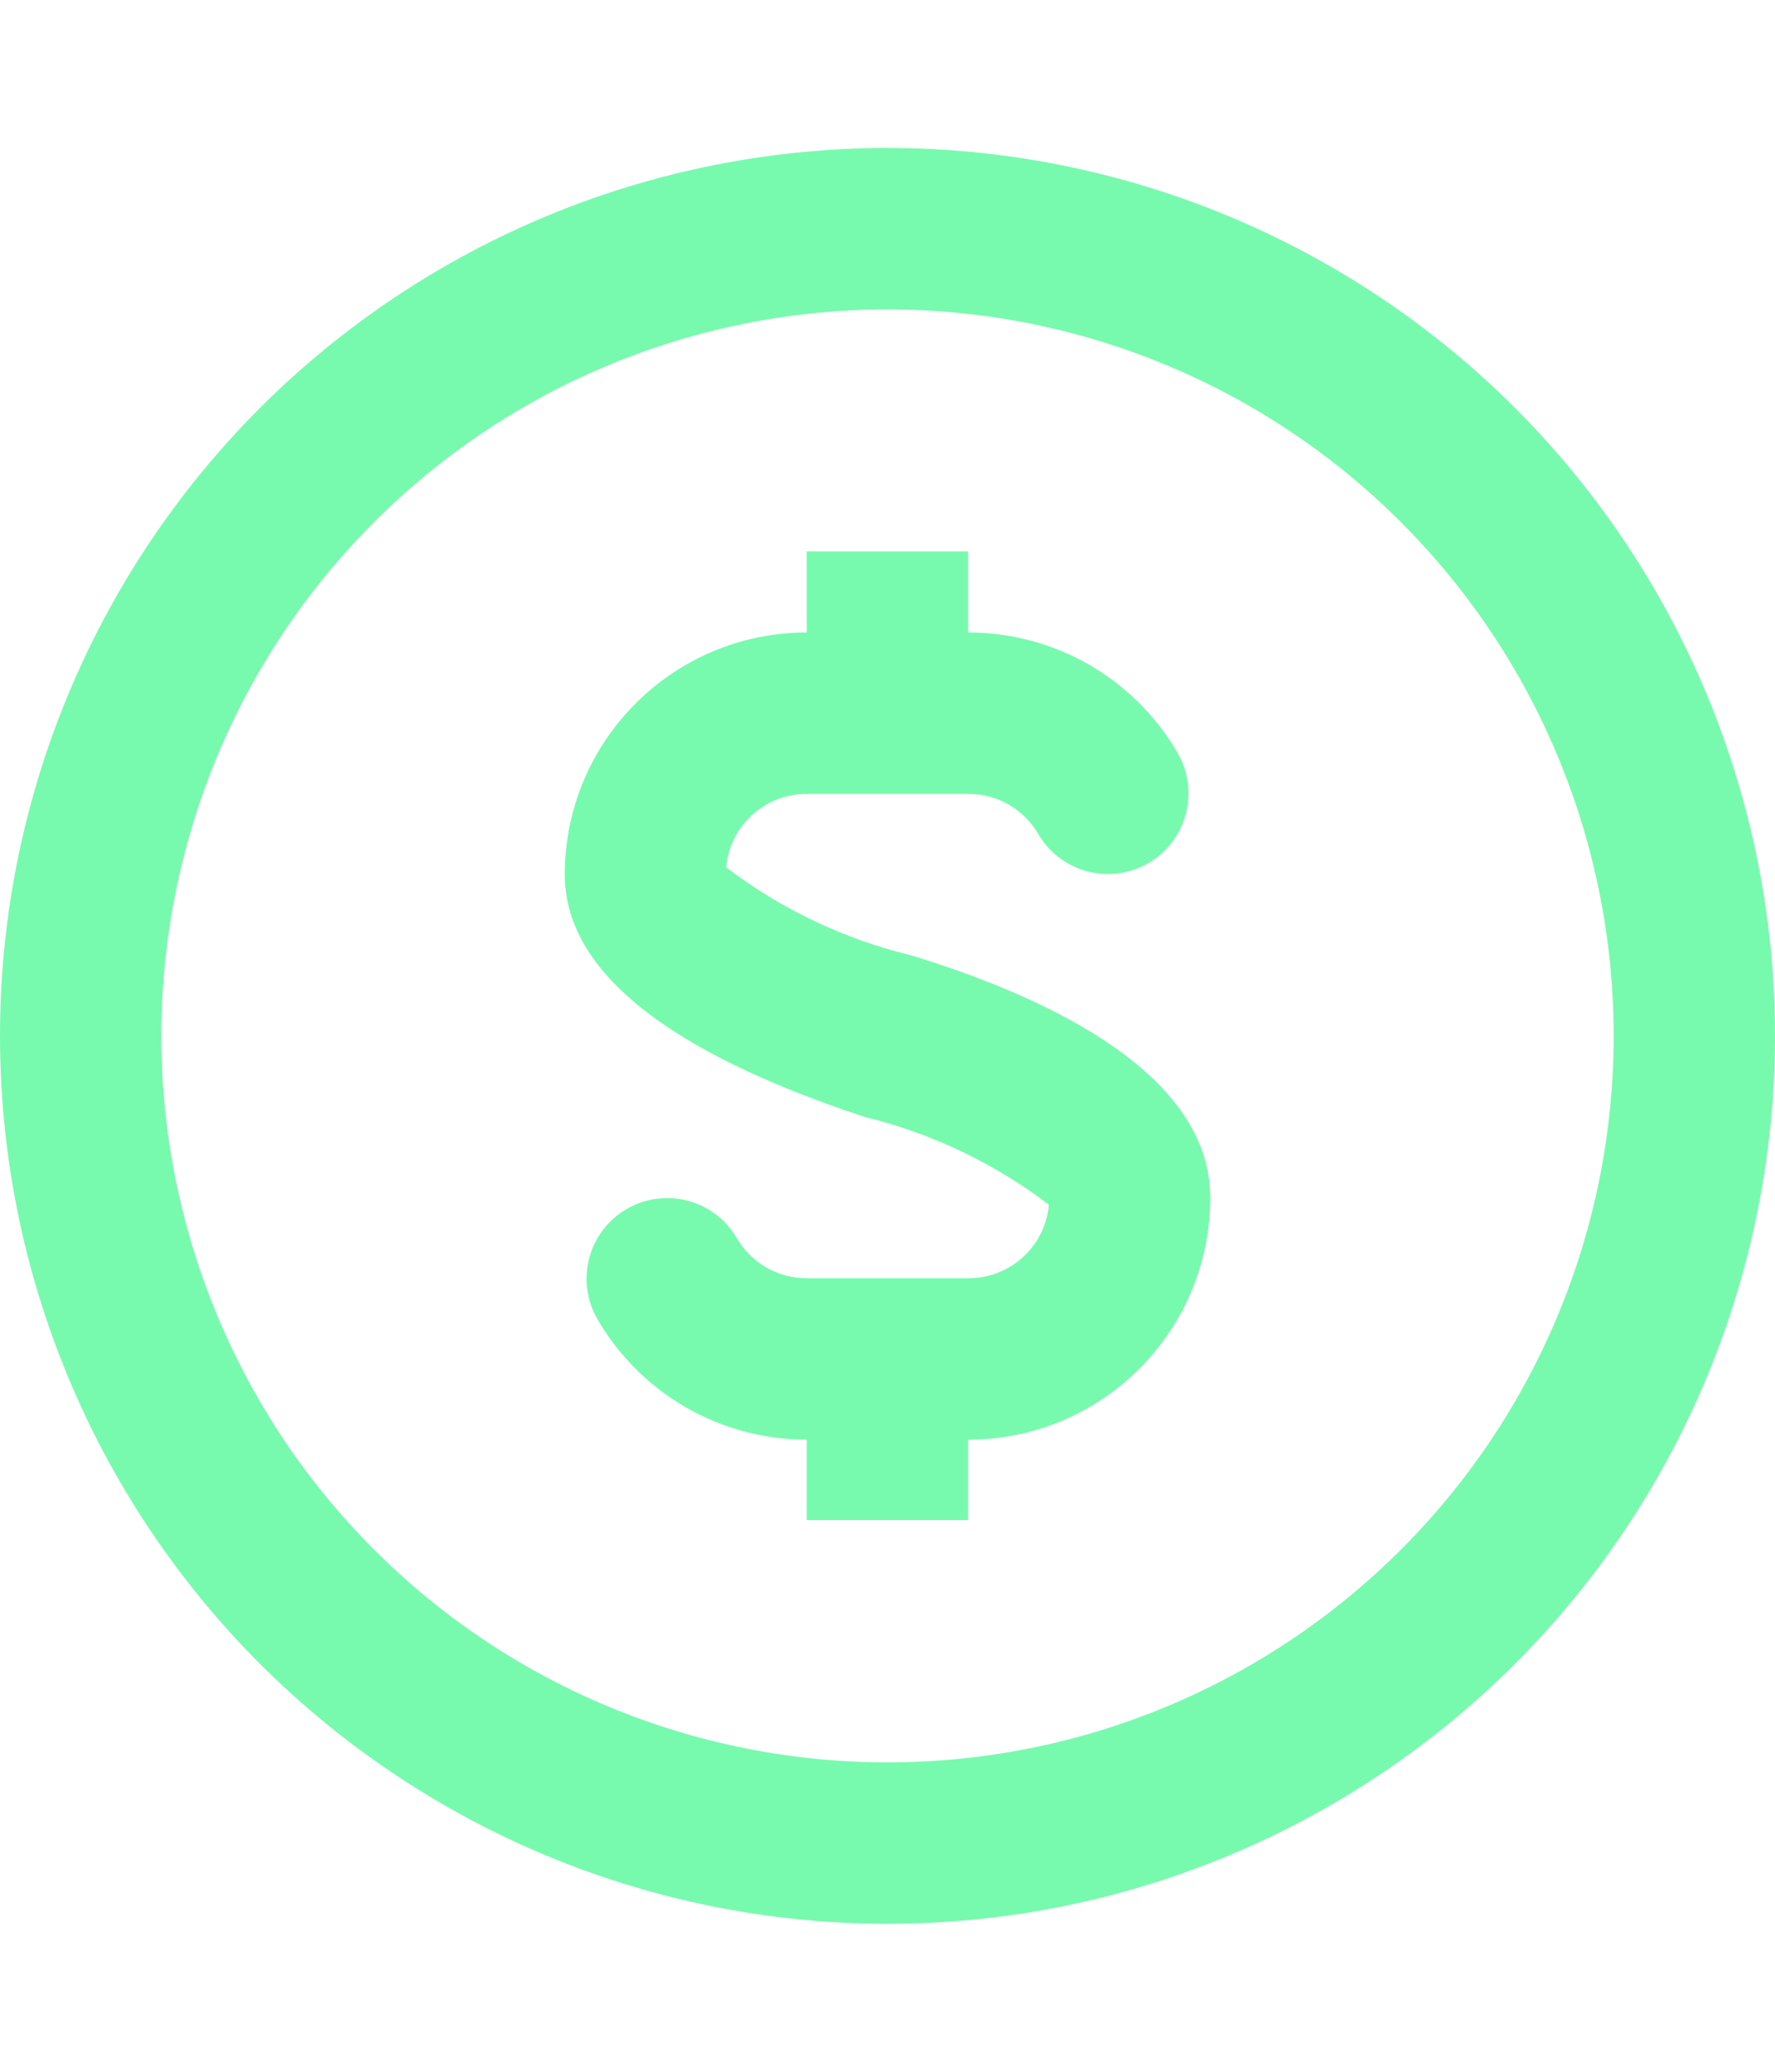 <svg width="48" height="56" viewBox="0 0 48 56" fill="none" xmlns="http://www.w3.org/2000/svg">
<path d="M24 52.001C17.634 52.001 11.531 49.472 7.028 44.972C2.528 40.47 0 34.366 0 28C0 21.635 2.528 15.531 7.028 11.029C11.531 6.529 17.634 4 24 4C30.366 4 36.469 6.529 40.971 11.029C45.472 15.531 48 21.635 48 28C48 34.366 45.472 40.47 40.971 44.972C36.469 49.472 30.366 52.001 24 52.001ZM24 8.364C18.792 8.364 13.797 10.432 10.115 14.115C6.431 17.797 4.363 22.792 4.363 28C4.363 33.209 6.431 38.203 10.115 41.886C13.797 45.57 18.792 47.637 24 47.637C29.208 47.637 34.203 45.569 37.885 41.886C41.569 38.204 43.637 33.209 43.637 28C43.637 22.792 41.569 17.798 37.885 14.115C34.203 10.431 29.208 8.364 24 8.364Z" fill="#78FAAE"/>
<path d="M26.183 38.914H21.818C19.478 38.916 17.316 37.668 16.146 35.641C15.555 34.598 15.915 33.274 16.954 32.675C17.991 32.078 19.314 32.429 19.92 33.46C20.313 34.137 21.037 34.555 21.818 34.551H26.183C27.314 34.555 28.264 33.694 28.364 32.564C26.881 31.437 25.179 30.627 23.369 30.188C20.358 29.183 15.273 27.154 15.273 23.642C15.273 20.025 18.204 17.096 21.818 17.096H26.183C28.523 17.094 30.685 18.342 31.855 20.369C32.447 21.412 32.087 22.736 31.047 23.335C30.01 23.932 28.687 23.581 28.081 22.55C27.689 21.872 26.965 21.455 26.183 21.459H21.818C20.687 21.455 19.738 22.316 19.637 23.445C21.12 24.573 22.822 25.383 24.633 25.822C27.644 26.739 32.727 28.768 32.727 32.368H32.729C32.729 35.984 29.798 38.914 26.183 38.914Z" fill="#78FAAE"/>
<path d="M21.817 14.905H26.18V19.268H21.817V14.905Z" fill="#78FAAE"/>
<path d="M21.817 36.725H26.18V41.088H21.817V36.725Z" fill="#78FAAE"/>
</svg>
